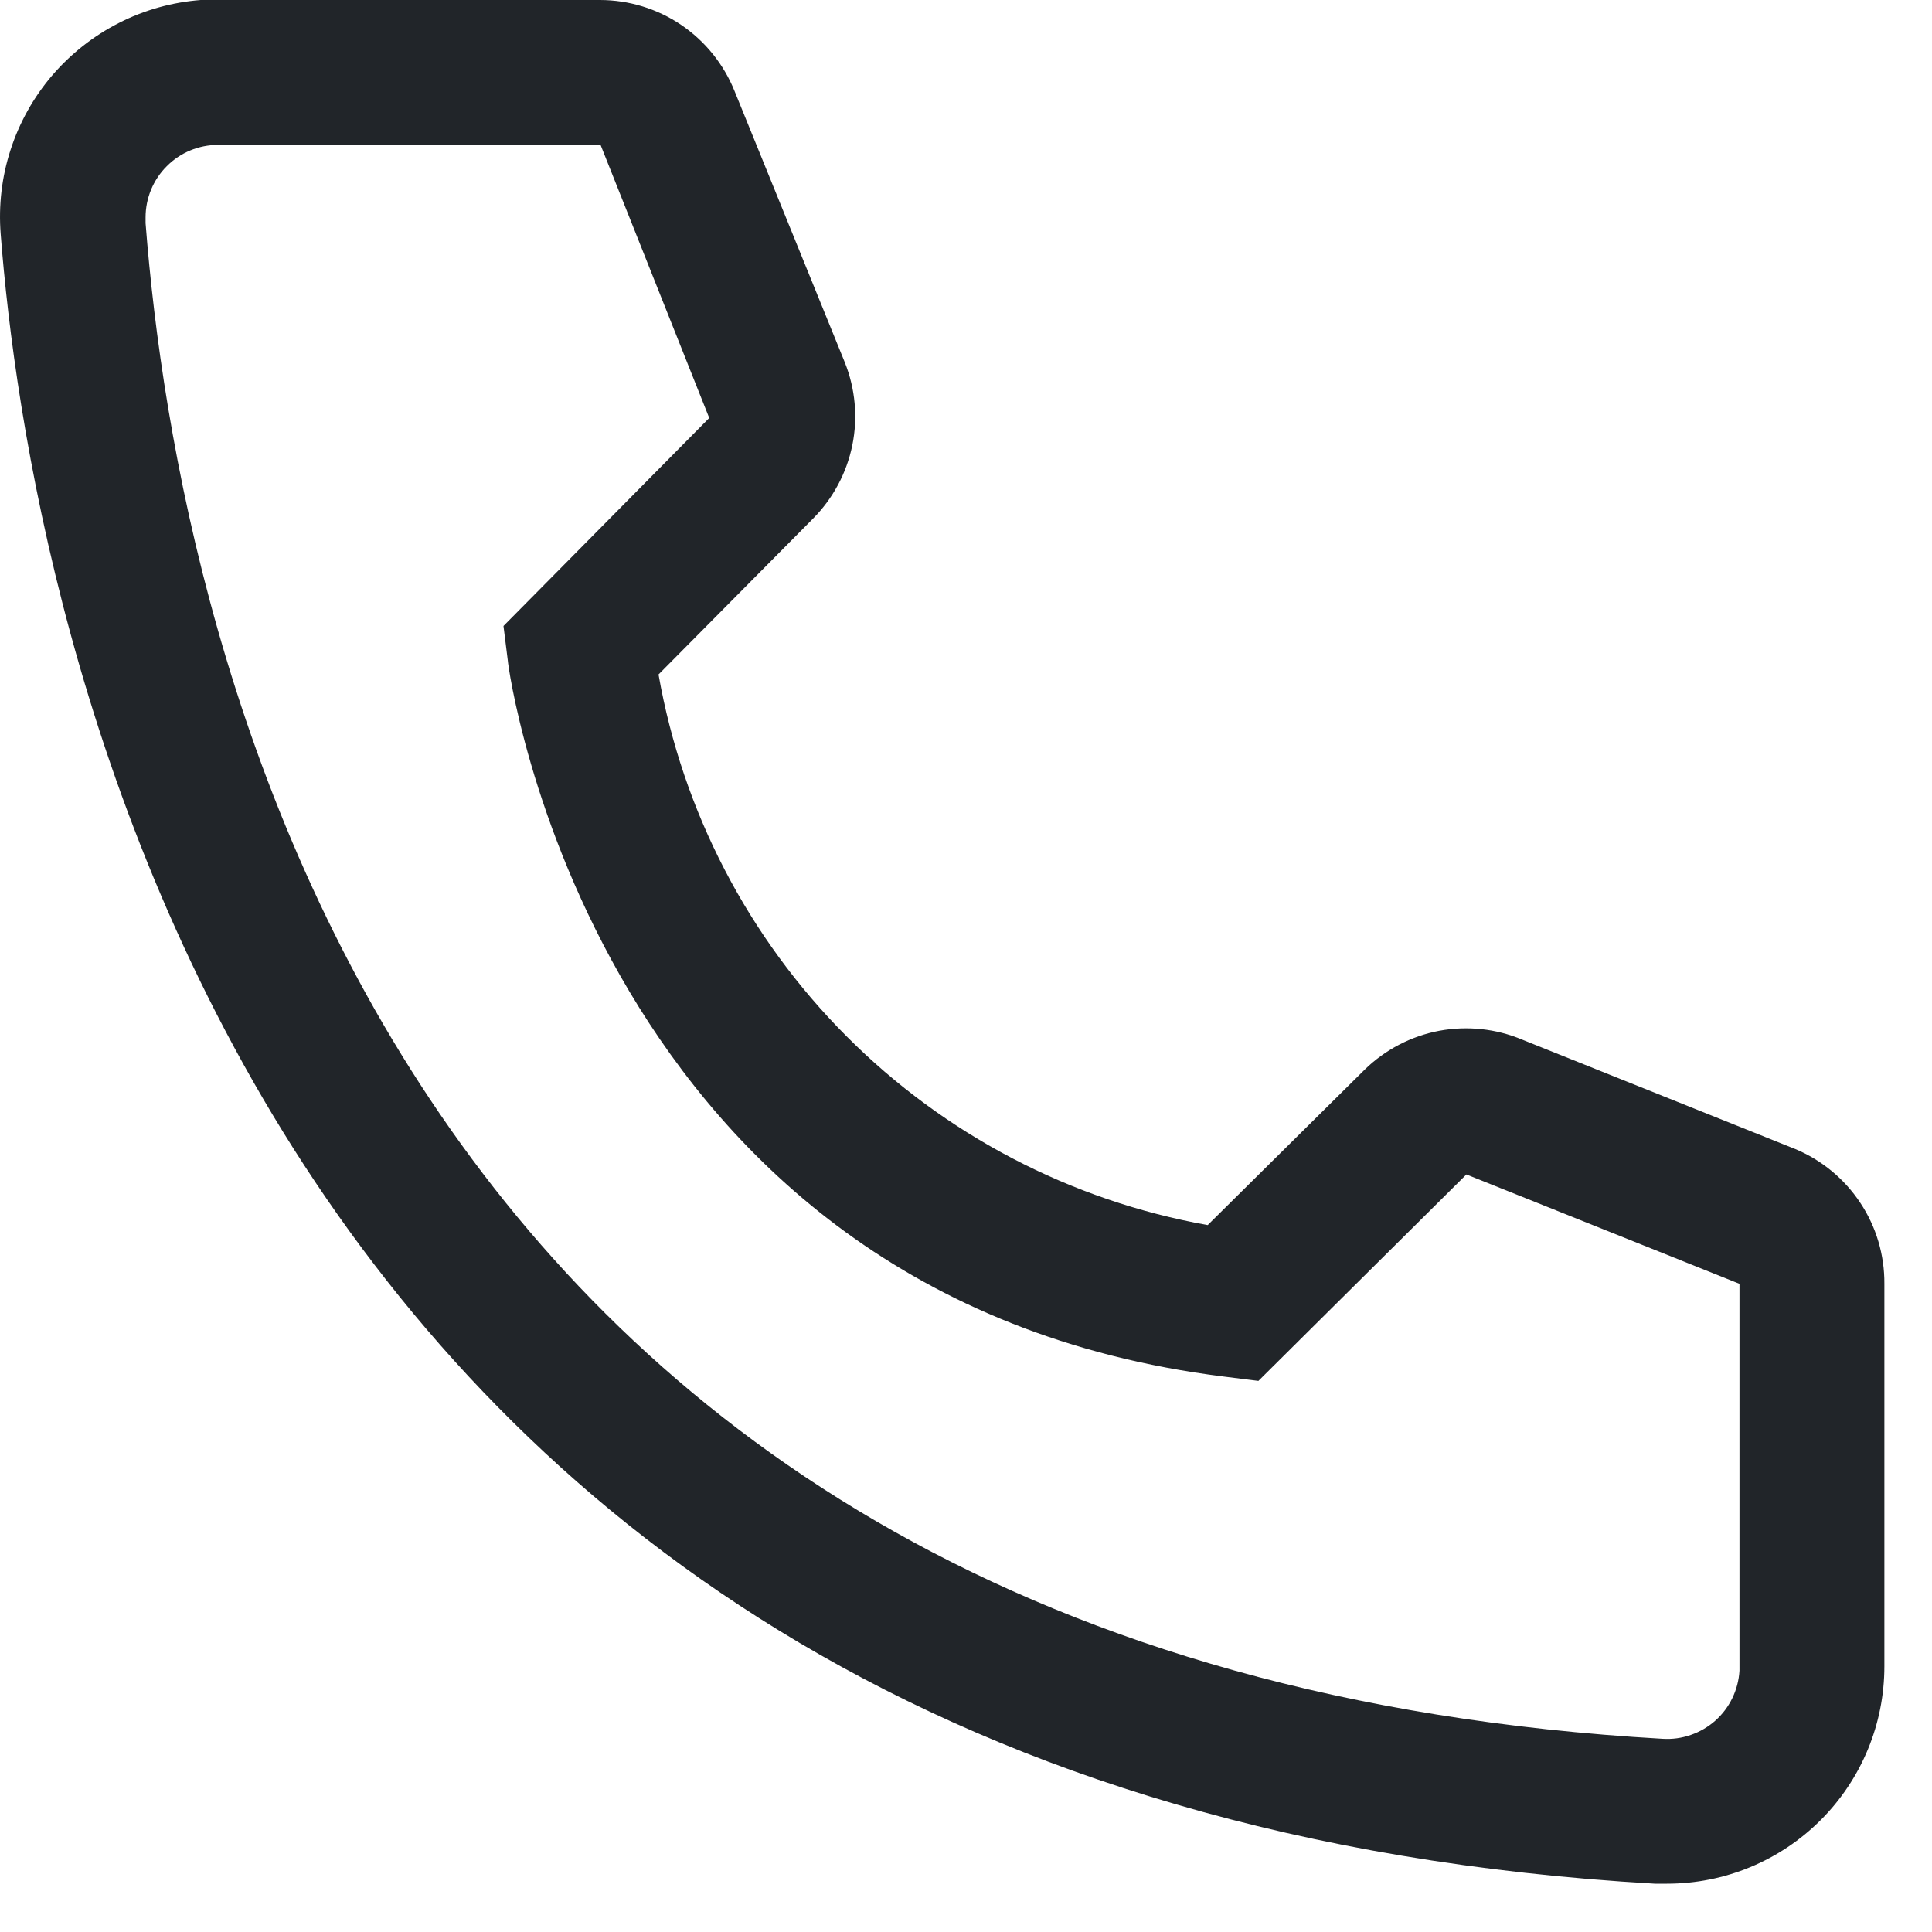 <svg width="20" height="20" viewBox="0 0 20 20" fill="none" xmlns="http://www.w3.org/2000/svg">
<path d="M17.257 19.5H17.13C2.392 18.652 0.3 6.218 0.007 2.422C-0.016 2.127 0.018 1.831 0.11 1.549C0.201 1.268 0.347 1.007 0.539 0.782C0.732 0.557 0.967 0.372 1.23 0.238C1.494 0.103 1.782 0.023 2.077 7.03193e-07H6.21C6.51 -0 6.804 0.09 7.052 0.258C7.301 0.427 7.493 0.666 7.605 0.945L8.745 3.75C8.854 4.023 8.882 4.322 8.823 4.61C8.764 4.898 8.622 5.162 8.415 5.37L6.817 6.982C7.067 8.401 7.746 9.708 8.763 10.727C9.779 11.747 11.085 12.429 12.502 12.682L14.13 11.07C14.341 10.865 14.608 10.726 14.897 10.671C15.187 10.617 15.486 10.648 15.757 10.762L18.585 11.895C18.86 12.01 19.094 12.204 19.258 12.452C19.423 12.7 19.509 12.992 19.507 13.29V17.25C19.507 17.847 19.27 18.419 18.848 18.841C18.426 19.263 17.854 19.5 17.257 19.5ZM2.257 1.5C2.058 1.5 1.867 1.579 1.727 1.72C1.586 1.86 1.507 2.051 1.507 2.25V2.31C1.852 6.75 4.065 17.25 17.212 18C17.311 18.006 17.409 17.993 17.503 17.96C17.596 17.928 17.682 17.878 17.756 17.813C17.83 17.747 17.89 17.668 17.933 17.579C17.976 17.49 18.001 17.394 18.007 17.295V13.29L15.18 12.158L13.027 14.295L12.667 14.25C6.142 13.432 5.257 6.907 5.257 6.84L5.212 6.48L7.342 4.327L6.217 1.5H2.257Z" fill="#212529"/>
</svg>
